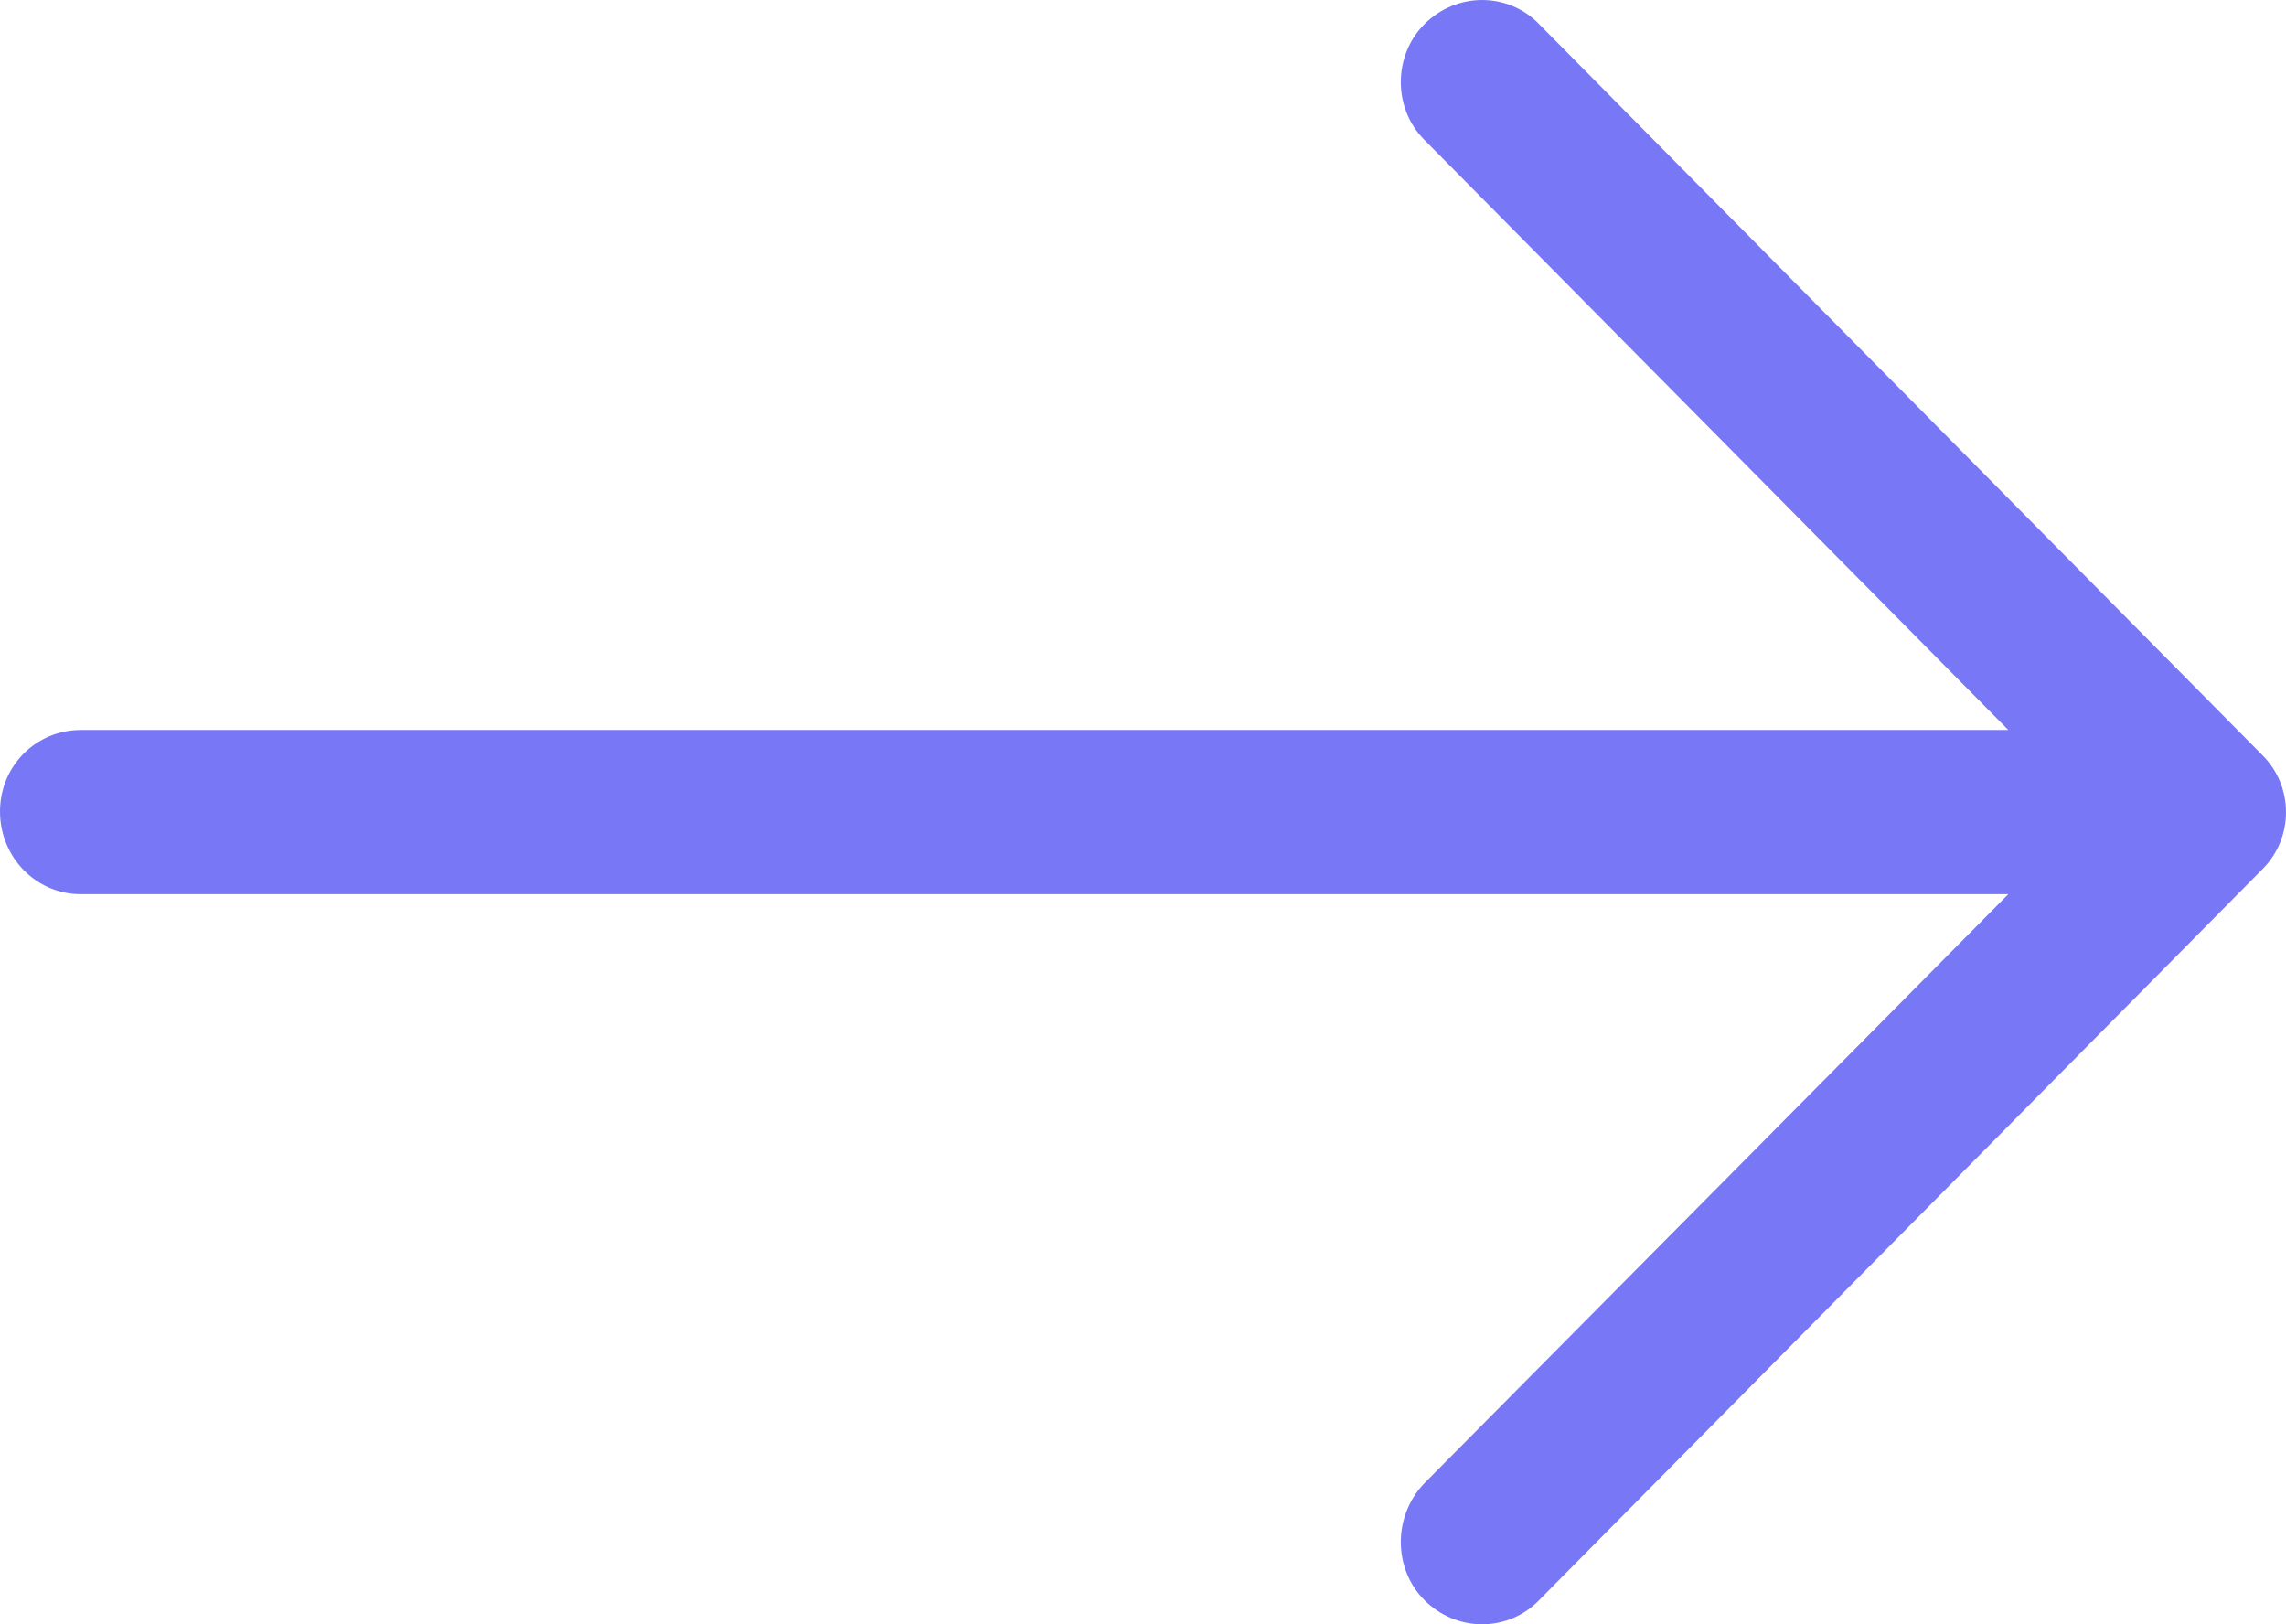 <svg width="38" height="27" viewBox="0 0 38 27" fill="none" xmlns="http://www.w3.org/2000/svg">
<path d="M25.589 0.406C25.071 -0.135 24.209 -0.135 23.674 0.406C23.156 0.929 23.156 1.8 23.674 2.322L33.384 12.134H1.341C0.594 12.136 0 12.735 0 13.49C0 14.245 0.594 14.864 1.341 14.864H33.384L23.674 24.659C23.156 25.2 23.156 26.072 23.674 26.594C24.209 27.135 25.072 27.135 25.589 26.594L37.598 14.459C38.134 13.935 38.134 13.065 37.598 12.543L25.589 0.406Z" fill="#7878F6"/>
</svg>
